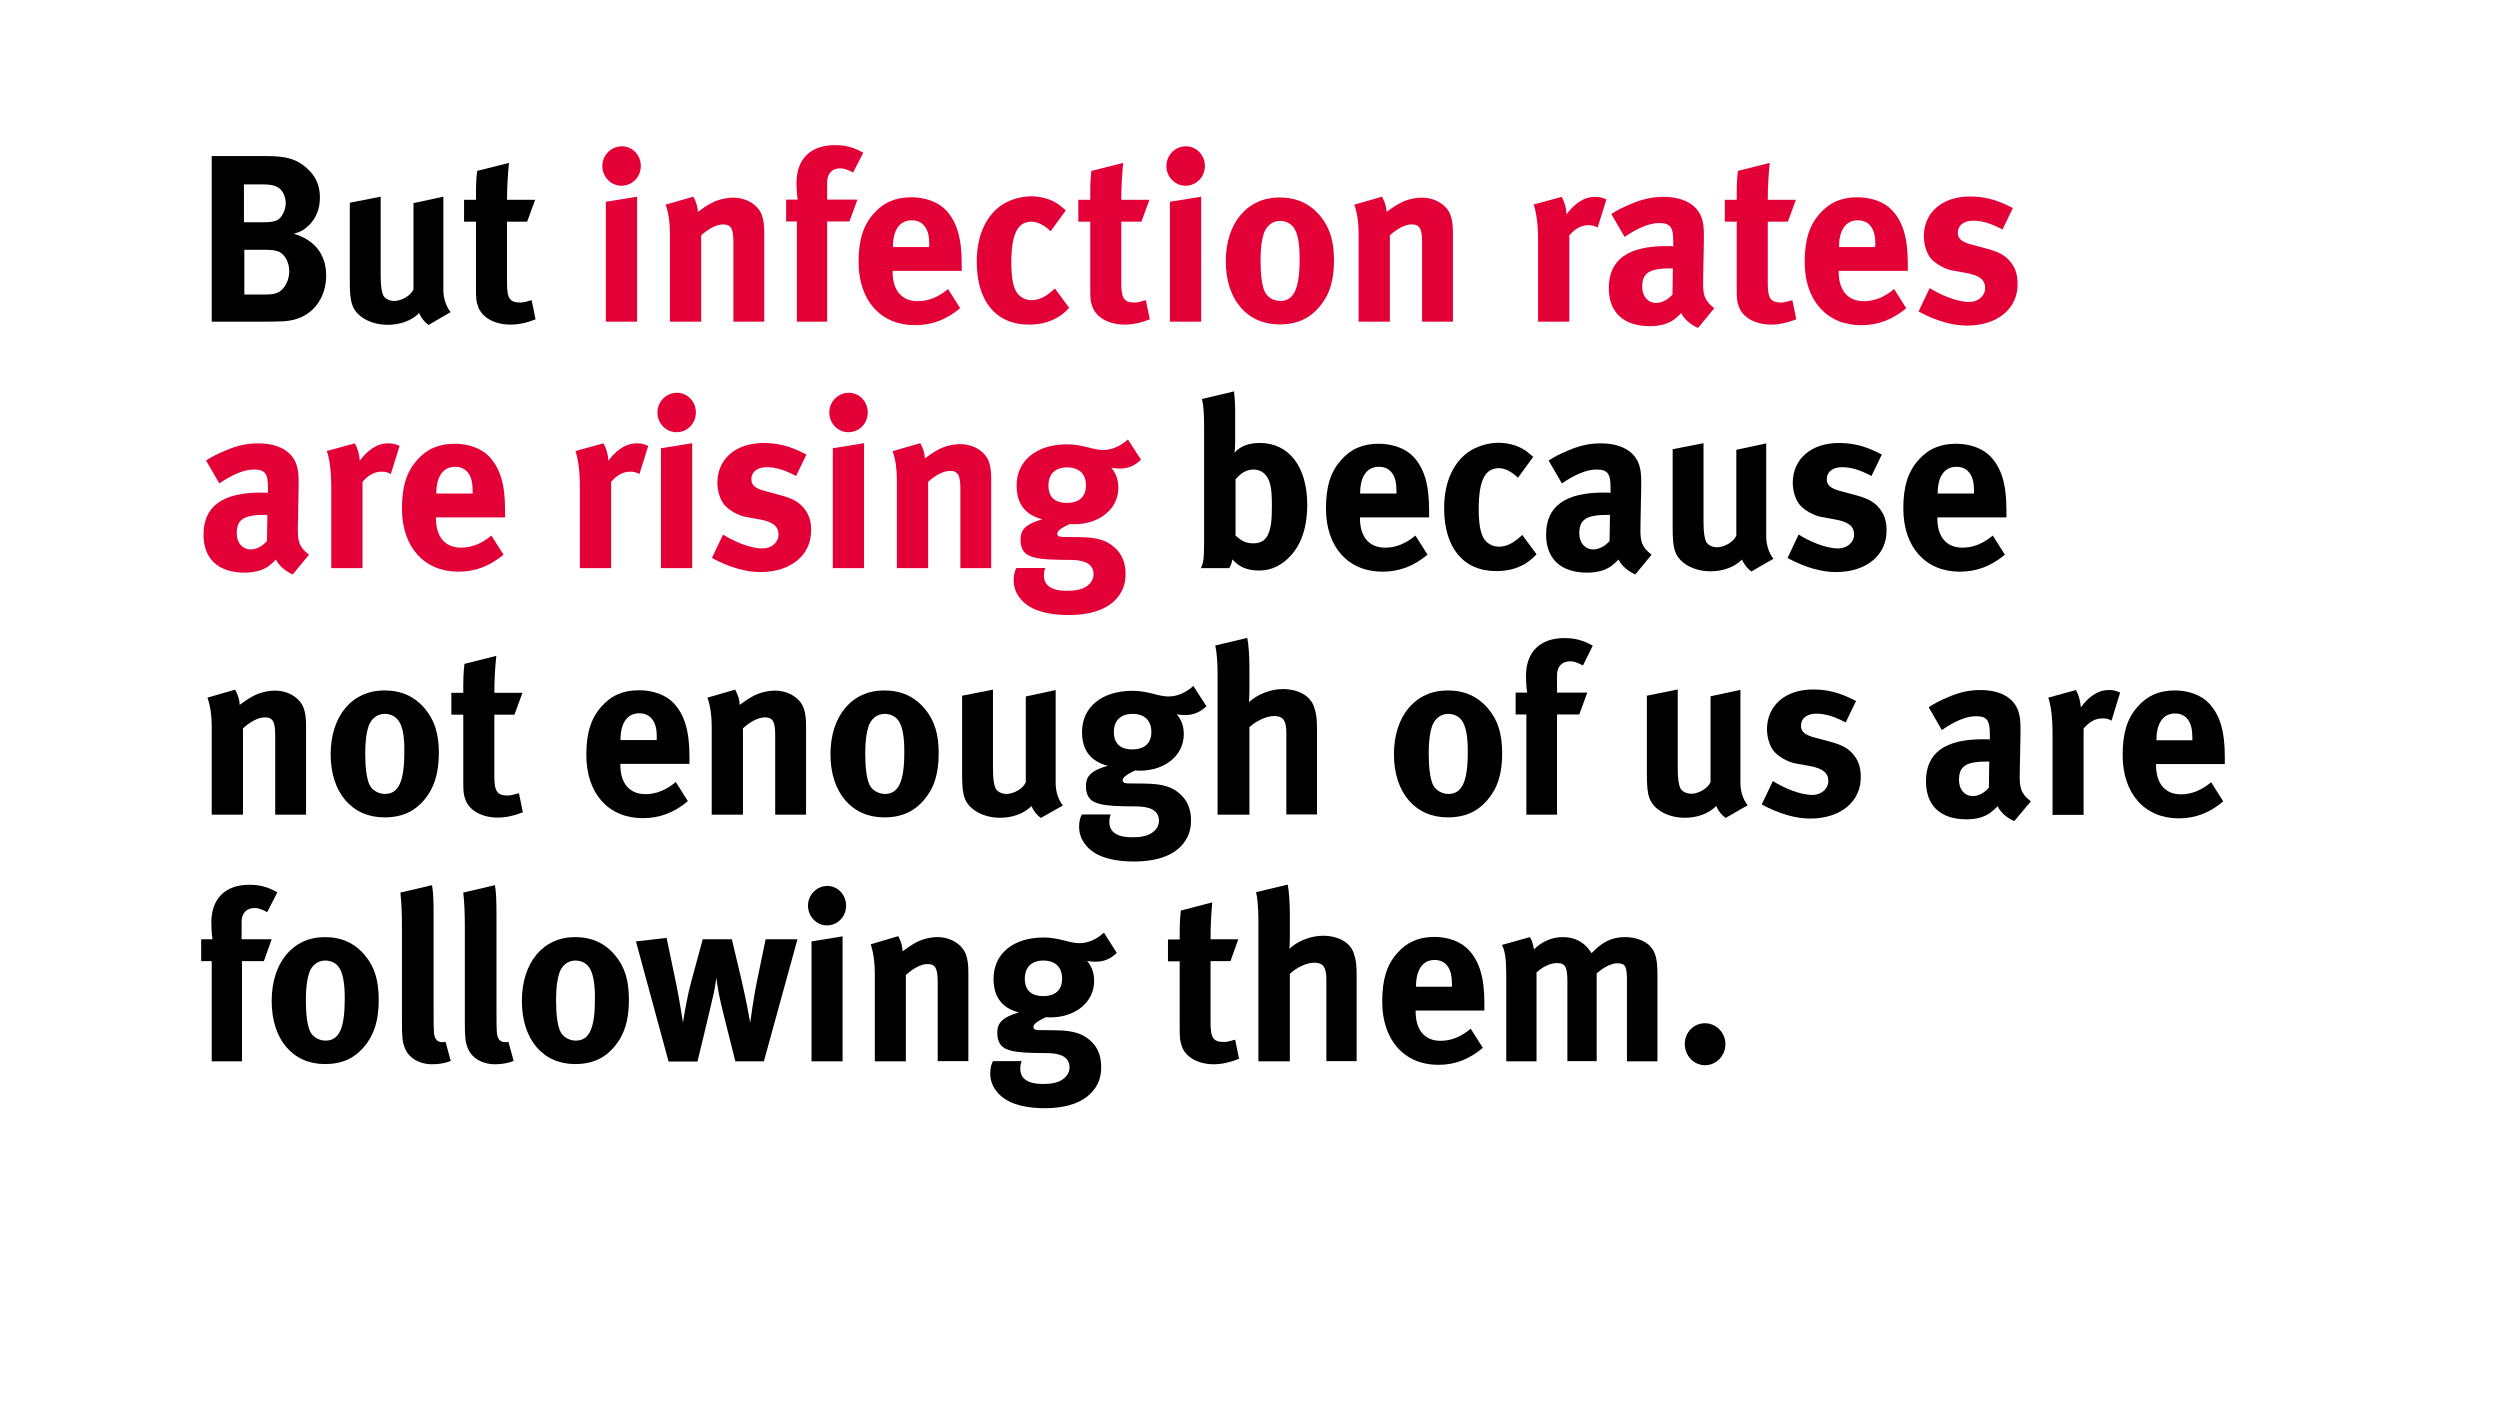 <?xml version="1.0" encoding="UTF-8"?> <svg xmlns="http://www.w3.org/2000/svg" xmlns:xlink="http://www.w3.org/1999/xlink" version="1.1" id="Layer_1" x="0px" y="0px" viewBox="0 0 1280 720" style="enable-background:new 0 0 1280 720;" xml:space="preserve"> <style type="text/css"> .st0{clip-path:url(#SVGID_2_);fill:#FFFFFF;} .st1{fill:#E30037;} </style> <g> <defs> <rect id="SVGID_1_" width="1280" height="720"></rect> </defs> <clipPath id="SVGID_2_"> <use xlink:href="#SVGID_1_" style="overflow:visible;"></use> </clipPath> <rect class="st0" width="1280" height="720"></rect> </g> <g> <path d="M145.2,164.5c-2.6,0.1-6.1,0.2-10.6,0.2h-26.2V79.9h28.1c10.2,0,15.4,1.6,20.5,6.1c4.7,4.1,6.8,9,6.8,15.1 c0,5.7-1.9,10.6-5.6,14.2c-2.4,2.3-3.8,3.2-7.7,4.4c10.3,3.1,16.5,10.3,16.5,21.4C167,152.7,159.8,163.7,145.2,164.5z M141.5,95.5 c-1.4-0.6-3.2-1.1-6.9-1.1h-9.7v19.4h9.9c3.9,0,5.7-0.4,7.2-1.1c2.3-1.2,4.3-5.2,4.3-8.7C146.3,100.5,144.5,96.7,141.5,95.5z M142,128.6c-2-0.6-3.3-0.7-6.5-0.7h-10.4v22.9H136c3.5,0,6-0.5,7.8-2c2.5-2,4.3-5.9,4.3-9.9C148.1,134.1,145.7,129.7,142,128.6z"></path> <path d="M219.4,166.4c-2-1.5-3.7-3.5-4.8-6.1c-3.9,3.9-9.7,6-16.1,6c-8.6,0-16-4.1-18.1-10.1c-1-2.8-1.3-6.1-1.3-12.4v-40l15.8-3.1 v40.2c0,5.6,0.5,8.5,1.3,10.3c0.8,1.7,3.2,2.9,5.6,2.9c3.9,0,8.7-2.9,9.9-6V104l15.3-3.3v47.7c0,4.1,1.3,8.4,3.7,11.4L219.4,166.4z "></path> <path d="M261.3,166.2c-8.1,0-14.6-3.7-16.5-9.2c-1-2.7-1.1-3.9-1.1-9.6v-33.9h-6.1v-11.2h6.1c0-6.1,0-10.1,0.6-14.8l16.3-4.1 c-0.6,5.7-1,12.6-1,18.9H274l-4.1,11.2h-10.3v31.4c0,7.9,1.4,10,6.9,10c1.4,0,2.9-0.4,5.7-1.2l2,9.8 C269.7,165.3,265.5,166.2,261.3,166.2z"></path> </g> <g> <path class="st1" d="M318.2,95.1c-5.4,0-9.8-4.5-9.8-10.1c0-5.6,4.5-10.1,10-10.1c5.4,0,9.7,4.5,9.7,10.1 C328.1,90.6,323.7,95.1,318.2,95.1z M310.2,164.7v-61.4l16-2.6v64H310.2z"></path> <path class="st1" d="M375.5,164.7v-40.6c0-7.1-1.2-9.2-5.4-9.2c-3.2,0-7.4,2.2-11.1,5.6v44.2h-16v-45.3c0-5.4-0.7-10.5-2.2-14.6 l14.2-4.1c1.4,2.6,2.3,5.2,2.3,7.8c2.4-1.7,4.4-3.2,7.1-4.6c3.2-1.7,7.4-2.7,11-2.7c6.8,0,12.8,3.7,14.7,9c0.8,2.3,1.2,5,1.2,8.9 v45.6H375.5z"></path> <path class="st1" d="M436.8,88.3c-3.5-1.7-4.7-2.1-6.6-2.1c-4.1,0-6.7,2.6-6.7,7.1v8.9h15.5l-4.1,11.2h-11.4v51.3H408v-51.3h-5.5 v-11.2h5.9c-0.4-2.6-0.6-5.7-0.6-8.5c0-12.3,7.2-19.4,19.7-19.4c5.3,0,9.6,1.1,14.5,3.9L436.8,88.3z"></path> <path class="st1" d="M457,138.6v0.5c0,9.6,4.7,15.1,12.9,15.1c5.5,0,10.6-2.1,15.5-6.2l6.2,9.8c-7.1,5.9-14.5,8.7-23.1,8.7 c-17.6,0-28.9-12.7-28.9-32.3c0-11.2,2.3-18.7,7.7-24.8c5-5.7,11.1-8.4,19.3-8.4c7.1,0,13.8,2.4,17.7,6.6 c5.6,5.9,8.1,14.3,8.1,27.3v3.8H457z M475.8,125.9c0-4.6-0.5-7.1-1.9-9.4c-1.6-2.4-3.8-3.7-7.1-3.7c-6.1,0-9.6,4.9-9.6,13.5v0.2 h18.5V125.9z"></path> <path class="st1" d="M541.8,162.3c-4.3,2.6-9.1,3.9-15,3.9c-16.9,0-26.7-12-26.7-32.2c0-14.4,5.4-23.9,12.6-28.9 c4.1-2.8,10-4.6,15.2-4.6c4.1,0,8.5,1,11.8,2.8c2.3,1.2,3.3,2.1,6,4.4l-7.8,10.7c-3.2-3.1-6.7-4.9-9.7-4.9c-7.2,0-10.4,6.3-10.4,21 c0,8.2,1.1,13.1,3.1,15.7c1.7,2.2,4.4,3.5,7.2,3.5c3.7,0,7.1-1.6,11-5.1l1-0.9l7.3,9.9C545.1,160.1,544,160.9,541.8,162.3z"></path> <path class="st1" d="M575.8,166.2c-8.1,0-14.6-3.7-16.5-9.2c-1-2.7-1.1-3.9-1.1-9.6v-33.9h-6.1v-11.2h6.1c0-6.1,0-10.1,0.6-14.8 l16.3-4.1c-0.6,5.7-1,12.6-1,18.9h14.4l-4.1,11.2h-10.3v31.4c0,7.9,1.4,10,6.9,10c1.4,0,2.9-0.4,5.7-1.2l2,9.8 C584.2,165.3,580,166.2,575.8,166.2z"></path> <path class="st1" d="M607,95.1c-5.4,0-9.8-4.5-9.8-10.1c0-5.6,4.5-10.1,10-10.1c5.4,0,9.7,4.5,9.7,10.1 C616.9,90.6,612.5,95.1,607,95.1z M599,164.7v-61.4l16-2.6v64H599z"></path> <path class="st1" d="M675.3,157.4c-4.7,5.4-10.8,8.7-20.2,8.7c-16.6,0-27.5-12.7-27.5-32.3s11-32.7,27.5-32.7 c8.7,0,15.5,3.1,20.8,9.4c4.9,5.9,7.1,12.7,7.1,22.8C683,144,680.6,151.3,675.3,157.4z M662.3,116.4c-1.6-2.1-4.1-3.3-6.9-3.3 c-3.8,0-6.9,2.4-8.3,6.3c-1.1,3.3-1.7,7.7-1.7,13.9c0,7.2,0.7,12.6,2,15.7c1.4,3.4,5,5.1,8.1,5.1c6.9,0,9.9-6.3,9.9-21.1 C665.5,124.7,664.4,119.2,662.3,116.4z"></path> <path class="st1" d="M728.1,164.7v-40.6c0-7.1-1.2-9.2-5.4-9.2c-3.2,0-7.4,2.2-11.1,5.6v44.2h-16v-45.3c0-5.4-0.7-10.5-2.2-14.6 l14.2-4.1c1.4,2.6,2.3,5.2,2.3,7.8c2.4-1.7,4.4-3.2,7.1-4.6c3.2-1.7,7.4-2.7,11-2.7c6.8,0,12.8,3.7,14.7,9c0.8,2.3,1.2,5,1.2,8.9 v45.6H728.1z"></path> <path class="st1" d="M818,116.5c-1.6-0.9-2.9-1.2-4.7-1.2c-3.6,0-6.8,1.7-9.8,5.2v44.2h-16V123c0-8.4-1-14.8-2.3-18.3l14.4-3.9 c1.4,2.6,2.3,5.4,2.5,8.9c3.5-4.8,8.4-8.9,14.4-8.9c2.4,0,3.5,0.2,6,1.3L818,116.5z"></path> <path class="st1" d="M869.4,167.9c-3.7-1.6-7.1-4.4-8.6-7.6c-1.2,1.2-2.5,2.4-3.7,3.3c-3,2.2-7.3,3.4-12.3,3.4 c-13.6,0-21.1-7.1-21.1-19.5c0-14.6,9.9-21.5,29.4-21.5c1.2,0,2.3,0,3.6,0.1v-2.6c0-7-1.3-9.3-7.2-9.3c-5.1,0-11.1,2.6-17.7,7.1 l-6.8-11.7c3.2-2.1,5.6-3.3,9.9-5.1c6-2.6,11.1-3.7,16.7-3.7c10.3,0,17.3,3.9,19.7,10.9c0.8,2.6,1.2,4.5,1.1,11.2l-0.4,21 c-0.1,6.8,0.4,9.8,5.7,13.9L869.4,167.9z M855.8,137.4c-11.1,0-15,2.1-15,9.5c0,4.9,3,8.2,7.1,8.2c3,0,6-1.6,8.4-4.3l0.2-13.4 H855.8z"></path> <path class="st1" d="M906.8,166.2c-8.1,0-14.6-3.7-16.5-9.2c-1-2.7-1.1-3.9-1.1-9.6v-33.9h-6.1v-11.2h6.1c0-6.1,0-10.1,0.6-14.8 l16.3-4.1c-0.6,5.7-1,12.6-1,18.9h14.4l-4.1,11.2h-10.3v31.4c0,7.9,1.4,10,6.9,10c1.4,0,2.9-0.4,5.7-1.2l2,9.8 C915.1,165.3,910.9,166.2,906.8,166.2z"></path> <path class="st1" d="M941.4,138.6v0.5c0,9.6,4.7,15.1,12.9,15.1c5.5,0,10.6-2.1,15.5-6.2l6.2,9.8c-7.1,5.9-14.5,8.7-23.1,8.7 c-17.6,0-28.9-12.7-28.9-32.3c0-11.2,2.3-18.7,7.7-24.8c5-5.7,11.1-8.4,19.3-8.4c7.1,0,13.8,2.4,17.7,6.6 c5.6,5.9,8.1,14.3,8.1,27.3v3.8H941.4z M960.2,125.9c0-4.6-0.5-7.1-1.9-9.4c-1.6-2.4-3.8-3.7-7.1-3.7c-6.1,0-9.6,4.9-9.6,13.5v0.2 h18.5V125.9z"></path> <path class="st1" d="M1007.1,166.7c-7.5,0-15.8-2.4-24.8-7.2l5.7-12c4.9,3.1,13.4,7.1,20.3,7.1c4.5,0,8.1-3.1,8.1-7.1 c0-4.3-3-6.5-9.5-7.7l-7.2-1.3c-4.1-0.7-9.1-3.7-11.2-6.3c-2.2-2.7-3.5-7.2-3.5-11.2c0-12.2,9.4-20.4,23.7-20.4 c9.8,0,16.3,3.1,21.9,5.9l-5.3,11c-6.1-3.2-10.5-4.5-15.1-4.5c-4.7,0-7.8,2.4-7.8,6.1c0,3.2,2,4.9,7.7,6.3l7.4,2 c7.5,2,10,4.3,12.2,7.1c2.3,2.9,3.3,6.5,3.3,10.6C1033.3,157.9,1022.8,166.7,1007.1,166.7z"></path> </g> <g> <path class="st1" d="M149.9,294.1c-3.7-1.6-7.1-4.4-8.6-7.6c-1.2,1.2-2.5,2.4-3.7,3.3c-3,2.2-7.3,3.4-12.3,3.4 c-13.6,0-21.1-7.1-21.1-19.5c0-14.6,9.9-21.5,29.4-21.5c1.2,0,2.3,0,3.6,0.1v-2.6c0-7-1.3-9.3-7.2-9.3c-5.1,0-11.1,2.6-17.7,7.1 l-6.8-11.7c3.2-2.1,5.6-3.3,9.9-5.1c6-2.6,11.1-3.7,16.7-3.7c10.3,0,17.3,3.9,19.7,10.9c0.8,2.6,1.2,4.5,1.1,11.2l-0.4,21 c-0.1,6.8,0.4,9.8,5.7,13.9L149.9,294.1z M136.2,263.6c-11.1,0-15,2.1-15,9.5c0,4.9,3,8.2,7.1,8.2c3,0,6-1.6,8.4-4.3l0.2-13.4 H136.2z"></path> <path class="st1" d="M200.1,242.7c-1.6-0.9-2.9-1.2-4.7-1.2c-3.6,0-6.8,1.7-9.8,5.2v44.2h-16v-41.7c0-8.4-1-14.8-2.3-18.3l14.4-3.9 c1.4,2.6,2.3,5.4,2.5,8.9c3.5-4.8,8.4-8.9,14.4-8.9c2.4,0,3.5,0.2,6,1.3L200.1,242.7z"></path> <path class="st1" d="M223.2,264.8v0.5c0,9.6,4.7,15.1,12.9,15.1c5.5,0,10.6-2.1,15.5-6.2l6.2,9.8c-7.1,5.9-14.5,8.7-23.1,8.7 c-17.6,0-28.9-12.7-28.9-32.3c0-11.2,2.3-18.7,7.7-24.8c5-5.7,11.1-8.4,19.3-8.4c7.1,0,13.8,2.4,17.7,6.6 c5.6,5.9,8.1,14.3,8.1,27.3v3.8H223.2z M242,252.1c0-4.6-0.5-7.1-1.9-9.4c-1.6-2.4-3.8-3.7-7.1-3.7c-6.1,0-9.6,4.9-9.6,13.5v0.2 H242V252.1z"></path> <path class="st1" d="M327.4,242.7c-1.6-0.9-2.9-1.2-4.7-1.2c-3.6,0-6.8,1.7-9.8,5.2v44.2h-16v-41.7c0-8.4-1-14.8-2.3-18.3L309,227 c1.4,2.6,2.3,5.4,2.5,8.9c3.5-4.8,8.4-8.9,14.4-8.9c2.4,0,3.5,0.2,6,1.3L327.4,242.7z"></path> <path class="st1" d="M346.4,221.3c-5.4,0-9.8-4.5-9.8-10.1c0-5.6,4.5-10.1,10-10.1c5.4,0,9.7,4.5,9.7,10.1 C356.3,216.8,351.9,221.3,346.4,221.3z M338.4,290.9v-61.4l16-2.6v64H338.4z"></path> <path class="st1" d="M389.3,292.9c-7.5,0-15.8-2.4-24.8-7.2l5.7-12c4.9,3.1,13.4,7.1,20.3,7.1c4.5,0,8.1-3.1,8.1-7.1 c0-4.3-3-6.5-9.4-7.7l-7.2-1.3c-4.1-0.7-9.1-3.7-11.2-6.3c-2.2-2.7-3.5-7.2-3.5-11.2c0-12.2,9.4-20.4,23.7-20.4 c9.8,0,16.3,3.1,21.9,5.9l-5.3,11c-6.1-3.2-10.5-4.5-15.1-4.5c-4.7,0-7.8,2.4-7.8,6.1c0,3.2,2,4.9,7.7,6.3l7.4,2 c7.5,2,10,4.3,12.2,7.1c2.3,2.9,3.3,6.5,3.3,10.6C415.5,284.1,405,292.9,389.3,292.9z"></path> <path class="st1" d="M434.4,221.3c-5.4,0-9.8-4.5-9.8-10.1c0-5.6,4.5-10.1,10-10.1c5.4,0,9.7,4.5,9.7,10.1 C444.3,216.8,439.9,221.3,434.4,221.3z M426.4,290.9v-61.4l16-2.6v64H426.4z"></path> <path class="st1" d="M491.7,290.9v-40.6c0-7.1-1.2-9.2-5.4-9.2c-3.2,0-7.4,2.2-11.1,5.6v44.2h-16v-45.3c0-5.4-0.7-10.5-2.2-14.6 l14.2-4.1c1.4,2.6,2.3,5.2,2.3,7.8c2.4-1.7,4.4-3.2,7.1-4.6c3.2-1.7,7.4-2.7,11-2.7c6.8,0,12.8,3.7,14.7,9c0.8,2.3,1.2,5,1.2,8.9 v45.6H491.7z"></path> <path class="st1" d="M573.2,239.9c-1.6,0-3.2-0.2-4.2-0.4c2.4,2.9,3.6,6.1,3.6,10.3c0,10.7-9.6,18.6-22.6,18.6 c-0.7,0-1.2,0-2.4-0.1c-4.1,2-6.3,3.4-6.3,5.1c0,0.9,1,1.5,2.6,1.5l8.6,0.1c9.3,0.1,14.2,1.6,18.5,5.6c3.6,3.4,5.3,7.7,5.3,13.3 c0,5.2-1.6,9.3-4.9,12.9c-5.4,5.9-14.6,8.1-24.2,8.1c-8.7,0-17.7-1.5-23.2-6.7c-3.3-3.2-5-6.8-5-11.1c0-3.4,0.8-5.1,1.4-6.3h14.8 c-0.6,1.5-0.7,2.3-0.7,4c0,5,4.1,7.7,11.5,7.7c4.1,0,7.5-0.5,10-2.1c2.4-1.5,3.9-3.8,3.9-6.3c0-5.6-4.9-7.3-11.2-7.4l-6.8-0.1 c-7.2-0.1-11.8-0.7-14.7-2c-2.9-1.1-4.7-3.9-4.7-8.2c0-4,1.2-7.8,11.2-10.5c-8.9-2.3-13.2-8.1-13.2-17.3 c0-12.8,10.2-21.1,25.8-21.1c3.5,0,6.6,0.5,11,1.6c3.3,0.9,5.5,1.3,7.5,1.3c4.4,0,9-2,12.7-5.4l6.7,10.4 C580.9,238.5,577.6,239.9,573.2,239.9z M546.4,239.3c-6.1,0-9.6,3.4-9.6,9.3c0,6.3,3.8,8.9,9.4,8.9c6.3,0,9.8-3.2,9.8-8.9 C556.1,242.7,552.5,239.3,546.4,239.3z"></path> </g> <g> <path d="M658,287.2c-4.2,3.4-8.4,4.9-13.4,4.9c-6,0-10.2-1.8-13.6-5.7c-0.5,2.2-0.6,2.8-1.7,4.5h-14.4c1.2-2.8,1.6-4.6,1.6-13.3 v-57.9c0-7.7-0.2-11.8-1.1-15.4l16.4-3.9c0.5,4.3,0.6,6.8,0.6,11.1v14.8c0,1.8-0.1,4.5-0.4,5.5c3.1-3.4,7.4-5,13-5 c15,0,24.3,12.2,24.3,31.7C669.3,271.3,665.5,281.1,658,287.2z M650.4,248.3c-1.2-5.4-4.5-7.9-8.7-7.9c-4.2,0-7.1,2.7-9.1,5v28.8 c2.2,2,4.7,4,9,4c3.9,0,6.5-1.6,7.8-4.9c1.4-3.4,1.8-6.7,1.8-14.4C651.2,253.3,651,251,650.4,248.3z"></path> <path d="M696.3,264.8v0.5c0,9.6,4.7,15.1,12.9,15.1c5.5,0,10.6-2.1,15.5-6.2l6.2,9.8c-7.1,5.9-14.5,8.7-23.1,8.7 c-17.6,0-28.9-12.7-28.9-32.3c0-11.2,2.3-18.7,7.7-24.8c5-5.7,11.1-8.4,19.3-8.4c7.1,0,13.8,2.4,17.7,6.6 c5.6,5.9,8.1,14.3,8.1,27.3v3.8H696.3z M715,252.1c0-4.6-0.5-7.1-1.9-9.4c-1.6-2.4-3.8-3.7-7.1-3.7c-6.1,0-9.6,4.9-9.6,13.5v0.2 H715V252.1z"></path> <path d="M781.1,288.5c-4.3,2.6-9.1,3.9-15,3.9c-16.9,0-26.7-12-26.7-32.2c0-14.4,5.4-23.9,12.6-28.9c4.1-2.8,10-4.6,15.2-4.6 c4.1,0,8.5,1,11.8,2.8c2.3,1.2,3.3,2.1,6,4.4l-7.8,10.7c-3.2-3.1-6.7-4.9-9.7-4.9c-7.2,0-10.4,6.3-10.4,21c0,8.2,1.1,13.1,3.1,15.7 c1.7,2.2,4.4,3.5,7.2,3.5c3.7,0,7.1-1.6,11-5.1l1-0.9l7.3,9.9C784.3,286.3,783.2,287.1,781.1,288.5z"></path> <path d="M837.3,294.1c-3.7-1.6-7.1-4.4-8.6-7.6c-1.2,1.2-2.5,2.4-3.7,3.3c-3,2.2-7.3,3.4-12.3,3.4c-13.6,0-21.1-7.1-21.1-19.5 c0-14.6,9.9-21.5,29.4-21.5c1.2,0,2.3,0,3.6,0.1v-2.6c0-7-1.3-9.3-7.2-9.3c-5.1,0-11.1,2.6-17.7,7.1l-6.8-11.7 c3.2-2.1,5.6-3.3,9.9-5.1c6-2.6,11.1-3.7,16.7-3.7c10.3,0,17.3,3.9,19.7,10.9c0.8,2.6,1.2,4.5,1.1,11.2l-0.4,21 c-0.1,6.8,0.4,9.8,5.7,13.9L837.3,294.1z M823.6,263.6c-11.1,0-15,2.1-15,9.5c0,4.9,3,8.2,7.1,8.2c3,0,6-1.6,8.4-4.3l0.2-13.4 H823.6z"></path> <path d="M896.7,292.6c-2-1.5-3.7-3.5-4.8-6.1c-3.9,3.9-9.7,6-16.1,6c-8.6,0-16-4.1-18.1-10.1c-1-2.8-1.3-6.1-1.3-12.4v-40l15.8-3.1 V267c0,5.6,0.5,8.5,1.3,10.3c0.8,1.7,3.2,2.9,5.6,2.9c3.9,0,8.7-2.9,9.9-6v-43.9l15.3-3.3v47.7c0,4.1,1.3,8.4,3.7,11.4L896.7,292.6 z"></path> <path d="M940,292.9c-7.5,0-15.8-2.4-24.8-7.2l5.7-12c4.9,3.1,13.4,7.1,20.3,7.1c4.5,0,8.1-3.1,8.1-7.1c0-4.3-3-6.5-9.5-7.7 l-7.2-1.3c-4.1-0.7-9.1-3.7-11.2-6.3c-2.2-2.7-3.5-7.2-3.5-11.2c0-12.2,9.4-20.4,23.7-20.4c9.8,0,16.3,3.1,21.9,5.9l-5.3,11 c-6.1-3.2-10.5-4.5-15.1-4.5c-4.7,0-7.8,2.4-7.8,6.1c0,3.2,2,4.9,7.7,6.3l7.4,2c7.5,2,10,4.3,12.2,7.1c2.3,2.9,3.3,6.5,3.3,10.6 C966.2,284.1,955.7,292.9,940,292.9z"></path> <path d="M991.9,264.8v0.5c0,9.6,4.7,15.1,12.9,15.1c5.5,0,10.6-2.1,15.5-6.2l6.2,9.8c-7.1,5.9-14.5,8.7-23.1,8.7 c-17.6,0-28.9-12.7-28.9-32.3c0-11.2,2.3-18.7,7.7-24.8c5-5.7,11.1-8.4,19.3-8.4c7.1,0,13.8,2.4,17.7,6.6 c5.6,5.9,8.1,14.3,8.1,27.3v3.8H991.9z M1010.7,252.1c0-4.6-0.5-7.1-1.9-9.4c-1.6-2.4-3.8-3.7-7.1-3.7c-6.1,0-9.6,4.9-9.6,13.5v0.2 h18.5V252.1z"></path> </g> <g> <path d="M140.9,417.1v-40.6c0-7.1-1.2-9.2-5.4-9.2c-3.2,0-7.4,2.2-11.1,5.6v44.2h-16v-45.3c0-5.4-0.7-10.5-2.2-14.6l14.2-4.1 c1.4,2.6,2.3,5.2,2.3,7.8c2.4-1.7,4.4-3.2,7.1-4.6c3.2-1.7,7.4-2.7,11-2.7c6.8,0,12.8,3.7,14.7,9c0.8,2.3,1.2,5,1.2,8.9v45.6H140.9 z"></path> <path d="M217,409.8c-4.7,5.4-10.8,8.7-20.2,8.7c-16.6,0-27.5-12.7-27.5-32.3c0-19.7,11-32.7,27.5-32.7c8.7,0,15.5,3.1,20.8,9.4 c4.9,5.9,7.1,12.7,7.1,22.8C224.6,396.4,222.2,403.7,217,409.8z M203.9,368.8c-1.6-2.1-4.1-3.3-6.9-3.3c-3.8,0-6.9,2.4-8.3,6.3 c-1.1,3.3-1.7,7.7-1.7,13.9c0,7.2,0.7,12.6,2,15.7c1.4,3.4,5,5.1,8.1,5.1c6.9,0,9.9-6.3,9.9-21.1 C207.2,377.1,206.1,371.6,203.9,368.8z"></path> <path d="M254.8,418.6c-8.1,0-14.6-3.7-16.5-9.2c-1-2.7-1.1-3.9-1.1-9.6v-33.9h-6.1v-11.2h6.1c0-6.1,0-10.1,0.6-14.8l16.3-4.1 c-0.6,5.7-1,12.6-1,18.9h14.4l-4.1,11.2h-10.3v31.4c0,7.9,1.4,10,6.9,10c1.4,0,2.9-0.4,5.7-1.2l2,9.8 C263.1,417.7,259,418.6,254.8,418.6z"></path> <path d="M317.6,391v0.5c0,9.6,4.7,15.1,12.9,15.1c5.5,0,10.6-2.1,15.5-6.2l6.2,9.8c-7.1,5.9-14.5,8.7-23.1,8.7 c-17.6,0-28.9-12.7-28.9-32.3c0-11.2,2.3-18.7,7.7-24.8c5-5.7,11.1-8.4,19.3-8.4c7.1,0,13.8,2.4,17.7,6.6 c5.6,5.9,8.1,14.3,8.1,27.3v3.8H317.6z M336.3,378.3c0-4.6-0.5-7.1-1.9-9.4c-1.6-2.4-3.8-3.7-7.1-3.7c-6.1,0-9.6,4.9-9.6,13.5v0.2 h18.5V378.3z"></path> <path d="M396.9,417.1v-40.6c0-7.1-1.2-9.2-5.4-9.2c-3.2,0-7.4,2.2-11.1,5.6v44.2h-16v-45.3c0-5.4-0.7-10.5-2.2-14.6l14.2-4.1 c1.4,2.6,2.3,5.2,2.3,7.8c2.4-1.7,4.4-3.2,7.1-4.6c3.2-1.7,7.4-2.7,11-2.7c6.8,0,12.8,3.7,14.7,9c0.8,2.3,1.2,5,1.2,8.9v45.6H396.9 z"></path> <path d="M472.9,409.8c-4.7,5.4-10.8,8.7-20.2,8.7c-16.6,0-27.5-12.7-27.5-32.3c0-19.7,11-32.7,27.5-32.7c8.7,0,15.5,3.1,20.8,9.4 c4.9,5.9,7.1,12.7,7.1,22.8C480.6,396.4,478.2,403.7,472.9,409.8z M459.9,368.8c-1.6-2.1-4.1-3.3-6.9-3.3c-3.8,0-6.9,2.4-8.3,6.3 c-1.1,3.3-1.7,7.7-1.7,13.9c0,7.2,0.7,12.6,2,15.7c1.4,3.4,5,5.1,8.1,5.1c6.9,0,9.9-6.3,9.9-21.1 C463.1,377.1,462,371.6,459.9,368.8z"></path> <path d="M532.9,418.8c-2-1.5-3.7-3.5-4.8-6.1c-3.9,3.9-9.7,6-16.1,6c-8.6,0-16-4.2-18.1-10.1c-1-2.8-1.3-6.1-1.3-12.4v-40l15.8-3.1 v40.2c0,5.6,0.5,8.5,1.3,10.3c0.8,1.7,3.2,2.9,5.6,2.9c3.9,0,8.7-2.9,9.9-6v-43.9l15.3-3.3v47.7c0,4.2,1.3,8.4,3.7,11.4 L532.9,418.8z"></path> <path d="M606.7,366.1c-1.6,0-3.2-0.2-4.2-0.4c2.4,2.9,3.6,6.1,3.6,10.3c0,10.7-9.6,18.6-22.6,18.6c-0.7,0-1.2,0-2.4-0.1 c-4.1,2-6.3,3.4-6.3,5.1c0,0.9,1,1.5,2.6,1.5l8.6,0.1c9.3,0.1,14.2,1.6,18.5,5.6c3.6,3.4,5.3,7.7,5.3,13.3c0,5.2-1.6,9.3-4.9,12.9 c-5.4,5.9-14.6,8.1-24.2,8.1c-8.7,0-17.7-1.5-23.2-6.7c-3.3-3.2-5-6.8-5-11.1c0-3.4,0.8-5.1,1.4-6.3h14.8c-0.6,1.5-0.7,2.3-0.7,4 c0,5,4.1,7.7,11.5,7.7c4.1,0,7.5-0.5,10-2.1c2.4-1.5,3.9-3.8,3.9-6.3c0-5.6-4.9-7.3-11.2-7.4l-6.8-0.1c-7.2-0.1-11.8-0.7-14.7-2 c-2.9-1.1-4.7-3.9-4.7-8.2c0-4,1.2-7.8,11.2-10.5c-8.9-2.3-13.2-8.1-13.2-17.3c0-12.8,10.2-21.1,25.8-21.1c3.5,0,6.6,0.5,11,1.6 c3.3,0.9,5.5,1.3,7.5,1.3c4.4,0,9-2,12.7-5.4l6.7,10.4C614.4,364.7,611.1,366.1,606.7,366.1z M579.9,365.5c-6.1,0-9.6,3.4-9.6,9.3 c0,6.3,3.8,8.9,9.4,8.9c6.3,0,9.8-3.2,9.8-8.9C589.5,368.9,586,365.5,579.9,365.5z"></path> <path d="M658.6,417.1v-42c0-6.2-1.7-8.5-6.2-8.5c-3.9,0-9.1,2.4-12.7,5.7v44.8h-16.3v-72.3c0-5.9-0.5-11.7-1.2-14.3l16.4-3.9 c0.7,3.4,1.1,9.3,1.1,15.3v12.4c0,2-0.2,4.5-0.2,5.2c4.2-4,11.1-6.7,17.3-6.7c7.8,0,14,3.4,15.9,8.9c1.2,3.5,1.6,5.6,1.6,11.6v43.7 H658.6z"></path> <path d="M761.4,409.8c-4.7,5.4-10.8,8.7-20.2,8.7c-16.6,0-27.5-12.7-27.5-32.3c0-19.7,11-32.7,27.5-32.7c8.7,0,15.5,3.1,20.8,9.4 c4.9,5.9,7.1,12.7,7.1,22.8C769.1,396.4,766.7,403.7,761.4,409.8z M748.4,368.8c-1.6-2.1-4.1-3.3-6.9-3.3c-3.8,0-6.9,2.4-8.3,6.3 c-1.1,3.3-1.7,7.7-1.7,13.9c0,7.2,0.7,12.6,2,15.7c1.4,3.4,5,5.1,8.1,5.1c6.9,0,9.9-6.3,9.9-21.1 C751.6,377.1,750.5,371.6,748.4,368.8z"></path> <path d="M810.5,340.7c-3.5-1.7-4.7-2.1-6.6-2.1c-4.1,0-6.7,2.6-6.7,7.1v8.9h15.5l-4.1,11.2h-11.4v51.3h-15.7v-51.3h-5.5v-11.2h5.9 c-0.4-2.6-0.6-5.7-0.6-8.5c0-12.3,7.2-19.4,19.7-19.4c5.3,0,9.6,1.1,14.5,3.9L810.5,340.7z"></path> <path d="M883.5,418.8c-2-1.5-3.7-3.5-4.8-6.1c-3.9,3.9-9.7,6-16.1,6c-8.6,0-16-4.2-18.1-10.1c-1-2.8-1.3-6.1-1.3-12.4v-40L859,353 v40.2c0,5.6,0.5,8.5,1.3,10.3c0.8,1.7,3.2,2.9,5.6,2.9c3.9,0,8.7-2.9,9.9-6v-43.9l15.3-3.3v47.7c0,4.2,1.3,8.4,3.7,11.4 L883.5,418.8z"></path> <path d="M926.8,419.1c-7.5,0-15.8-2.4-24.8-7.2l5.7-12c4.9,3.1,13.4,7.1,20.3,7.1c4.5,0,8.1-3.1,8.1-7.1c0-4.3-3-6.5-9.5-7.7 l-7.2-1.3c-4.1-0.7-9.1-3.7-11.2-6.3c-2.2-2.7-3.5-7.2-3.5-11.2c0-12.2,9.4-20.4,23.7-20.4c9.8,0,16.3,3.1,21.9,5.9l-5.3,11 c-6.1-3.2-10.5-4.5-15.1-4.5c-4.7,0-7.8,2.4-7.8,6.1c0,3.2,2,4.9,7.7,6.3l7.4,2c7.5,2,10,4.3,12.2,7.1c2.3,2.9,3.3,6.5,3.3,10.6 C953,410.3,942.5,419.1,926.8,419.1z"></path> </g> <g> <path d="M1031.3,420.4c-3.7-1.6-7-4.4-8.5-7.6c-1.2,1.2-2.5,2.4-3.7,3.3c-3,2.2-7.2,3.4-12.2,3.4c-13.5,0-20.8-7.1-20.8-19.5 c0-14.6,9.8-21.5,29.1-21.5c1.2,0,2.2,0,3.6,0.1v-2.6c0-7-1.3-9.3-7.1-9.3c-5.1,0-11,2.6-17.5,7.1l-6.7-11.7 c3.2-2.1,5.6-3.3,9.8-5.1c5.9-2.6,11-3.7,16.6-3.7c10.2,0,17.2,3.9,19.5,10.9c0.8,2.6,1.2,4.5,1.1,11.2l-0.4,21 c-0.1,6.8,0.4,9.8,5.7,13.9L1031.3,420.4z M1017.8,389.9c-11,0-14.8,2.1-14.8,9.5c0,4.9,3,8.2,7,8.2c3,0,5.9-1.6,8.3-4.3l0.2-13.4 H1017.8z"></path> <path d="M1081.1,369c-1.5-0.9-2.8-1.2-4.6-1.2c-3.6,0-6.7,1.7-9.7,5.2v44.2h-15.9v-41.7c0-8.4-0.9-14.8-2.2-18.3l14.2-3.9 c1.4,2.6,2.2,5.4,2.5,8.9c3.4-4.8,8.3-8.9,14.2-8.9c2.4,0,3.4,0.2,5.9,1.3L1081.1,369z"></path> <path d="M1103.9,391.1v0.5c0,9.6,4.6,15.1,12.8,15.1c5.4,0,10.5-2.1,15.4-6.2l6.2,9.8c-7,5.9-14.3,8.7-22.8,8.7 c-17.4,0-28.7-12.7-28.7-32.3c0-11.2,2.2-18.7,7.6-24.8c5-5.7,11-8.4,19.1-8.4c7,0,13.6,2.4,17.5,6.6c5.6,5.9,8.1,14.3,8.1,27.3 v3.8H1103.9z M1122.5,378.4c0-4.6-0.5-7.1-1.9-9.4c-1.5-2.4-3.8-3.7-7-3.7c-6,0-9.5,4.9-9.5,13.5v0.2h18.4V378.4z"></path> </g> <g> <path d="M136.8,467c-3.4-1.7-4.6-2.1-6.5-2.1c-4,0-6.6,2.6-6.6,7.1v8.9h15.4l-4,11.2h-11.2v51.3h-15.5v-51.3h-5.4v-11.2h5.8 c-0.4-2.6-0.6-5.7-0.6-8.5c0-12.3,7.1-19.4,19.5-19.4c5.2,0,9.5,1.1,14.3,3.9L136.8,467z"></path> <path d="M186.3,536.1c-4.6,5.4-10.7,8.7-20,8.7c-16.5,0-27.2-12.7-27.2-32.3c0-19.7,10.9-32.7,27.2-32.7c8.6,0,15.4,3.1,20.6,9.4 c4.9,5.9,7,12.7,7,22.8C193.9,522.7,191.5,530,186.3,536.1z M173.4,495.1c-1.5-2.1-4-3.3-6.9-3.3c-3.8,0-6.9,2.4-8.2,6.3 c-1.1,3.3-1.7,7.7-1.7,13.9c0,7.2,0.7,12.6,2,15.7c1.4,3.4,5,5.1,8.1,5.1c6.9,0,9.8-6.3,9.8-21.1 C176.6,503.4,175.5,497.9,173.4,495.1z"></path> <path d="M221.3,544.9c-6.7,0-12.2-3.3-14.1-8.5c-1.2-3.2-1.4-5.1-1.4-14v-46.6c0-8.2-0.2-13.2-0.8-18.8l16.2-3.8 c0.6,3.4,0.8,7.4,0.8,16.2V518c0,10.7,0.1,12.2,1.1,13.9c0.6,1.1,1.9,1.7,3.2,1.7c0.6,0,0.9,0,1.8-0.2l2.7,9.8 C228.1,544.3,224.8,544.9,221.3,544.9z"></path> <path d="M253.5,544.9c-6.7,0-12.2-3.3-14.1-8.5c-1.2-3.2-1.4-5.1-1.4-14v-46.6c0-8.2-0.2-13.2-0.8-18.8l16.2-3.8 c0.6,3.4,0.8,7.4,0.8,16.2V518c0,10.7,0.1,12.2,1.1,13.9c0.6,1.1,1.9,1.7,3.2,1.7c0.6,0,0.9,0,1.8-0.2l2.7,9.8 C260.3,544.3,257,544.9,253.5,544.9z"></path> <path d="M314.4,536.1c-4.6,5.4-10.7,8.7-20,8.7c-16.5,0-27.2-12.7-27.2-32.3c0-19.7,10.9-32.7,27.2-32.7c8.6,0,15.4,3.1,20.6,9.4 c4.9,5.9,7,12.7,7,22.8C322,522.7,319.6,530,314.4,536.1z M301.5,495.1c-1.5-2.1-4-3.3-6.9-3.3c-3.8,0-6.9,2.4-8.2,6.3 c-1.1,3.3-1.7,7.7-1.7,13.9c0,7.2,0.7,12.6,2,15.7c1.4,3.4,5,5.1,8.1,5.1c6.9,0,9.8-6.3,9.8-21.1 C304.7,503.4,303.6,497.9,301.5,495.1z"></path> <path d="M391.1,543.4h-14.6l-5.4-21.5c-1.3-5-2.7-11-3.4-15.1c-0.5-2.9-0.6-3.8-0.9-6.2c-0.4,2.7-0.5,3.5-1.4,8.1 c-1.2,5.4-3.8,16.1-5.2,22l-3.1,12.8h-14.8L325.6,482l15.7-1.8l5,24c1.5,7.2,3.4,19.4,3.4,19.4s1.5-11.1,4.4-21.7l5.7-21h14.9 l4.9,20.6c2.7,11.6,4.5,22.1,4.5,22.1c0.4-2.7,1.7-12.5,3.3-20.4l4.6-22.3h16.3L391.1,543.4z"></path> <path d="M423.4,473.8c-5.3,0-9.7-4.5-9.7-10.1s4.5-10.1,9.9-10.1c5.3,0,9.6,4.5,9.6,10.1S428.9,473.8,423.4,473.8z M415.5,543.4 V482l15.9-2.6v64H415.5z"></path> <path d="M480.1,543.4v-40.6c0-7.1-1.2-9.2-5.3-9.2c-3.2,0-7.3,2.2-11,5.6v44.2h-15.9v-45.3c0-5.4-0.7-10.5-2.1-14.6l14.1-4.2 c1.4,2.6,2.2,5.2,2.2,7.8c2.4-1.7,4.4-3.2,7-4.6c3.2-1.7,7.3-2.7,10.9-2.7c6.7,0,12.7,3.7,14.6,9c0.8,2.3,1.2,5,1.2,8.9v45.6H480.1 z"></path> <path d="M560.7,492.4c-1.5,0-3.2-0.2-4.1-0.4c2.4,2.9,3.6,6.1,3.6,10.3c0,10.7-9.5,18.6-22.4,18.6c-0.7,0-1.2,0-2.4-0.1 c-4,2-6.3,3.4-6.3,5.1c0,0.9,0.9,1.5,2.6,1.5l8.5,0.1c9.2,0.1,14.1,1.6,18.4,5.6c3.6,3.4,5.2,7.7,5.2,13.3c0,5.2-1.5,9.3-4.9,12.9 c-5.3,5.9-14.4,8.1-23.9,8.1c-8.6,0-17.5-1.5-23-6.7c-3.3-3.2-5-6.8-5-11.1c0-3.4,0.8-5.1,1.4-6.3h14.7c-0.6,1.5-0.7,2.3-0.7,4 c0,5,4,7.7,11.4,7.7c4,0,7.5-0.5,9.9-2.1c2.4-1.5,3.9-3.8,3.9-6.3c0-5.6-4.9-7.3-11.1-7.4l-6.7-0.1c-7.1-0.1-11.7-0.7-14.6-2 c-2.8-1.1-4.6-3.9-4.6-8.2c0-4,1.2-7.8,11.1-10.5c-8.8-2.3-13-8.1-13-17.3c0-12.8,10.1-21.1,25.6-21.1c3.4,0,6.5,0.5,10.9,1.6 c3.3,0.9,5.4,1.3,7.5,1.3c4.4,0,8.9-2,12.5-5.4l6.6,10.4C568.4,491.1,565.1,492.4,560.7,492.4z M534.2,491.8c-6,0-9.5,3.4-9.5,9.3 c0,6.3,3.8,8.9,9.4,8.9c6.3,0,9.7-3.2,9.7-8.9C543.8,495.2,540.3,491.8,534.2,491.8z"></path> <path d="M621.4,544.9c-8.1,0-14.4-3.7-16.3-9.2c-0.9-2.7-1.1-3.9-1.1-9.6v-33.9h-6v-11.2h6c0-6.1,0-10.1,0.6-14.8l16.1-4.2 c-0.6,5.7-0.9,12.6-0.9,18.9h14.2l-4,11.2h-10.2v31.4c0,7.9,1.4,10,6.9,10c1.4,0,2.8-0.4,5.7-1.2l2,9.8 C629.6,544,625.5,544.9,621.4,544.9z"></path> <path d="M679.1,543.4v-42c0-6.2-1.7-8.5-6.2-8.5c-3.9,0-9,2.4-12.5,5.7v44.8h-16.1v-72.3c0-5.9-0.5-11.7-1.2-14.3l16.2-3.9 c0.7,3.4,1.1,9.3,1.1,15.3v12.4c0,2-0.2,4.5-0.2,5.2c4.1-4,11-6.7,17.2-6.7c7.7,0,13.9,3.4,15.7,8.9c1.2,3.5,1.5,5.6,1.5,11.6v43.7 H679.1z"></path> <path d="M724.8,517.3v0.5c0,9.6,4.6,15.1,12.8,15.1c5.4,0,10.5-2.1,15.4-6.2l6.2,9.8c-7,5.9-14.3,8.7-22.8,8.7 c-17.4,0-28.7-12.7-28.7-32.3c0-11.2,2.2-18.7,7.6-24.8c5-5.7,11-8.4,19.1-8.4c7,0,13.6,2.4,17.5,6.6c5.6,5.9,8.1,14.3,8.1,27.3 v3.8H724.8z M743.4,504.6c0-4.6-0.5-7.1-1.9-9.4c-1.5-2.4-3.8-3.7-7-3.7c-6,0-9.5,4.9-9.5,13.5v0.2h18.4V504.6z"></path> <path d="M833,543.4v-41.3c0-7.4-0.8-8.9-5-8.9c-3,0-7.1,2.1-10.5,5.2v44.9h-15v-40.6c0-7.8-1.1-9.6-5.4-9.6c-3,0-7,1.6-10.4,4.8 v45.5h-15.5v-43.6c0-9-0.6-12.9-2.2-16l14.3-4c1.1,1.7,1.5,3.2,2.1,6.3c4.1-4.1,9.2-6.3,14.8-6.3c5,0,9.1,1.7,12.3,5.1 c0.8,0.9,1.7,2,2.4,3.1c5.6-5.9,10.5-8.2,17.2-8.2c4.7,0,9.2,1.5,12,3.9c3.4,3.1,4.5,6.7,4.5,15.3v44.4H833z"></path> <path d="M873,545.4c-5.8,0-10.4-4.9-10.4-10.9c0-5.9,4.6-10.6,10.3-10.6c5.8,0,10.5,4.8,10.5,10.6 C883.5,540.5,878.7,545.4,873,545.4z"></path> </g> </svg> 